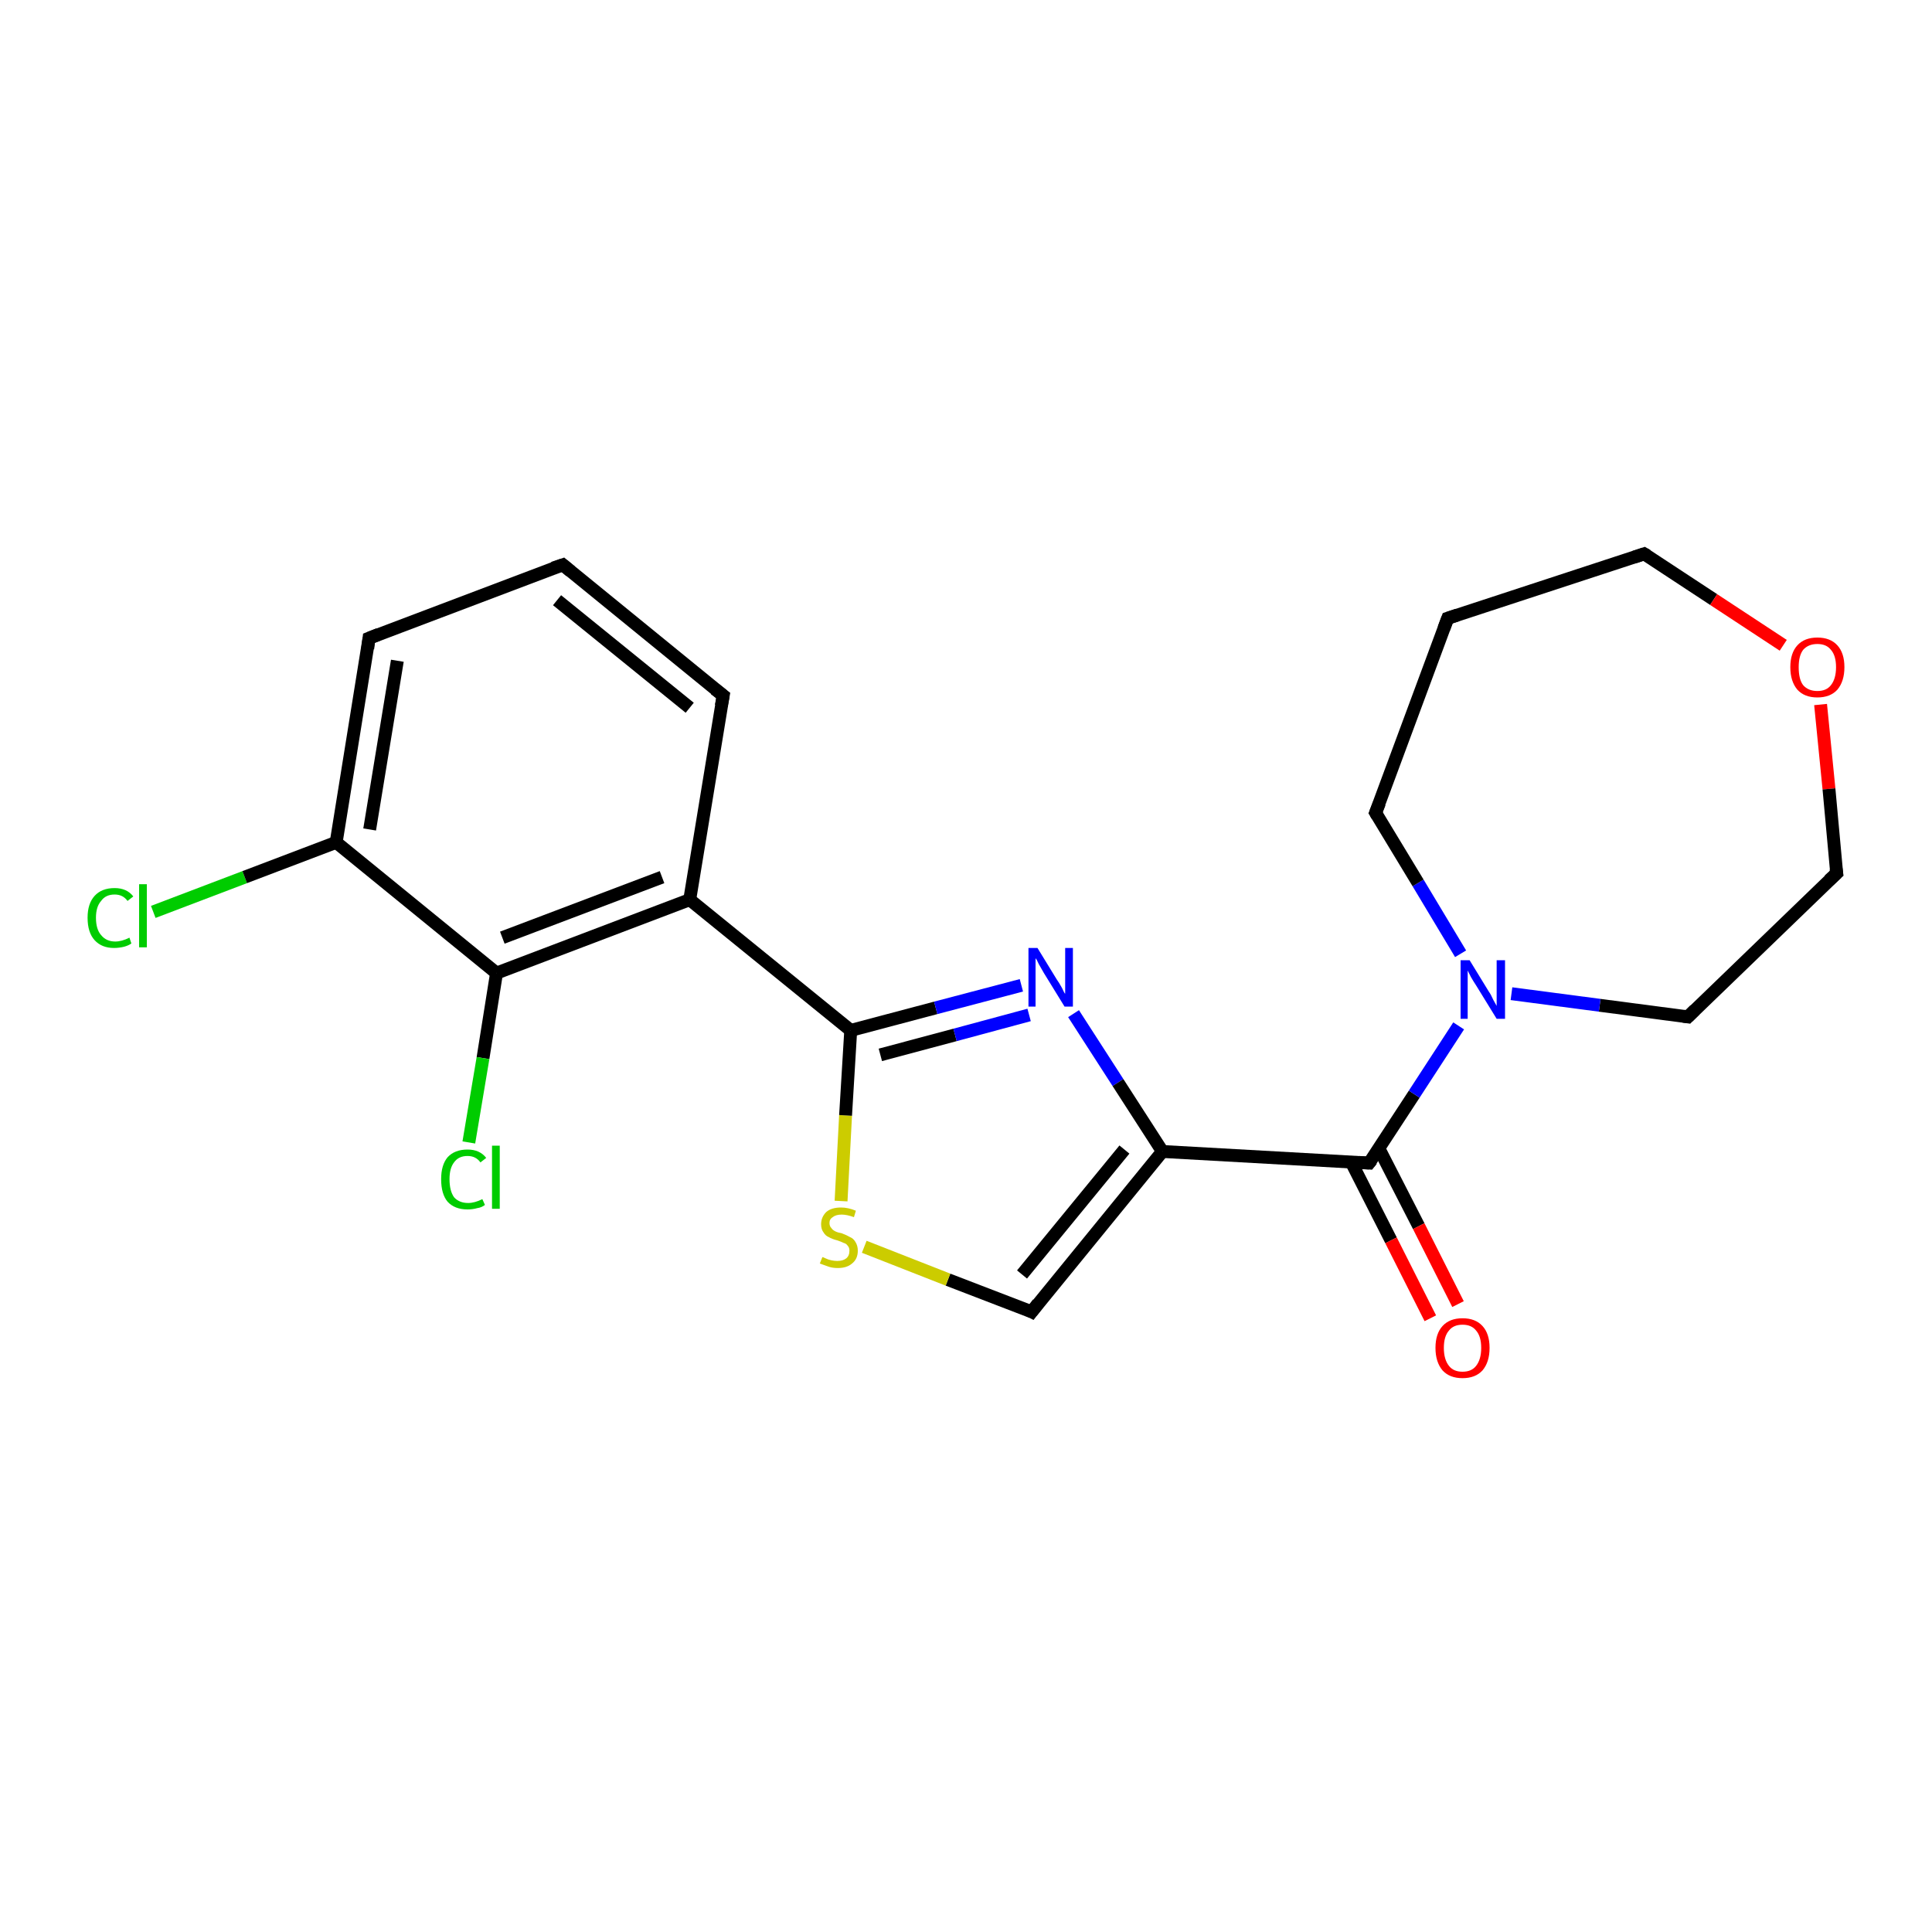 <?xml version='1.0' encoding='iso-8859-1'?>
<svg version='1.1' baseProfile='full'
              xmlns='http://www.w3.org/2000/svg'
                      xmlns:rdkit='http://www.rdkit.org/xml'
                      xmlns:xlink='http://www.w3.org/1999/xlink'
                  xml:space='preserve'
width='300px' height='300px' viewBox='0 0 300 300'>
<!-- END OF HEADER -->
<rect style='opacity:1.0;fill:#FFFFFF;stroke:none' width='300.0' height='300.0' x='0.0' y='0.0'> </rect>
<path class='bond-0 atom-0 atom-1' d='M 23.8,141.6 L 38.0,136.2' style='fill:none;fill-rule:evenodd;stroke:#00CC00;stroke-width:2.0px;stroke-linecap:butt;stroke-linejoin:miter;stroke-opacity:1' />
<path class='bond-0 atom-0 atom-1' d='M 38.0,136.2 L 52.2,130.8' style='fill:none;fill-rule:evenodd;stroke:#000000;stroke-width:2.0px;stroke-linecap:butt;stroke-linejoin:miter;stroke-opacity:1' />
<path class='bond-1 atom-1 atom-2' d='M 52.2,130.8 L 57.3,99.1' style='fill:none;fill-rule:evenodd;stroke:#000000;stroke-width:2.0px;stroke-linecap:butt;stroke-linejoin:miter;stroke-opacity:1' />
<path class='bond-1 atom-1 atom-2' d='M 57.4,128.8 L 61.7,102.6' style='fill:none;fill-rule:evenodd;stroke:#000000;stroke-width:2.0px;stroke-linecap:butt;stroke-linejoin:miter;stroke-opacity:1' />
<path class='bond-2 atom-2 atom-3' d='M 57.3,99.1 L 87.4,87.7' style='fill:none;fill-rule:evenodd;stroke:#000000;stroke-width:2.0px;stroke-linecap:butt;stroke-linejoin:miter;stroke-opacity:1' />
<path class='bond-3 atom-3 atom-4' d='M 87.4,87.7 L 112.3,108.0' style='fill:none;fill-rule:evenodd;stroke:#000000;stroke-width:2.0px;stroke-linecap:butt;stroke-linejoin:miter;stroke-opacity:1' />
<path class='bond-3 atom-3 atom-4' d='M 86.5,93.2 L 107.1,109.9' style='fill:none;fill-rule:evenodd;stroke:#000000;stroke-width:2.0px;stroke-linecap:butt;stroke-linejoin:miter;stroke-opacity:1' />
<path class='bond-4 atom-4 atom-5' d='M 112.3,108.0 L 107.1,139.7' style='fill:none;fill-rule:evenodd;stroke:#000000;stroke-width:2.0px;stroke-linecap:butt;stroke-linejoin:miter;stroke-opacity:1' />
<path class='bond-5 atom-5 atom-6' d='M 107.1,139.7 L 132.1,160.0' style='fill:none;fill-rule:evenodd;stroke:#000000;stroke-width:2.0px;stroke-linecap:butt;stroke-linejoin:miter;stroke-opacity:1' />
<path class='bond-6 atom-6 atom-7' d='M 132.1,160.0 L 145.3,156.5' style='fill:none;fill-rule:evenodd;stroke:#000000;stroke-width:2.0px;stroke-linecap:butt;stroke-linejoin:miter;stroke-opacity:1' />
<path class='bond-6 atom-6 atom-7' d='M 145.3,156.5 L 158.6,153.0' style='fill:none;fill-rule:evenodd;stroke:#0000FF;stroke-width:2.0px;stroke-linecap:butt;stroke-linejoin:miter;stroke-opacity:1' />
<path class='bond-6 atom-6 atom-7' d='M 136.7,163.8 L 148.3,160.7' style='fill:none;fill-rule:evenodd;stroke:#000000;stroke-width:2.0px;stroke-linecap:butt;stroke-linejoin:miter;stroke-opacity:1' />
<path class='bond-6 atom-6 atom-7' d='M 148.3,160.7 L 159.8,157.6' style='fill:none;fill-rule:evenodd;stroke:#0000FF;stroke-width:2.0px;stroke-linecap:butt;stroke-linejoin:miter;stroke-opacity:1' />
<path class='bond-7 atom-7 atom-8' d='M 166.7,157.4 L 173.6,168.1' style='fill:none;fill-rule:evenodd;stroke:#0000FF;stroke-width:2.0px;stroke-linecap:butt;stroke-linejoin:miter;stroke-opacity:1' />
<path class='bond-7 atom-7 atom-8' d='M 173.6,168.1 L 180.5,178.8' style='fill:none;fill-rule:evenodd;stroke:#000000;stroke-width:2.0px;stroke-linecap:butt;stroke-linejoin:miter;stroke-opacity:1' />
<path class='bond-8 atom-8 atom-9' d='M 180.5,178.8 L 160.2,203.7' style='fill:none;fill-rule:evenodd;stroke:#000000;stroke-width:2.0px;stroke-linecap:butt;stroke-linejoin:miter;stroke-opacity:1' />
<path class='bond-8 atom-8 atom-9' d='M 174.6,178.5 L 158.7,197.9' style='fill:none;fill-rule:evenodd;stroke:#000000;stroke-width:2.0px;stroke-linecap:butt;stroke-linejoin:miter;stroke-opacity:1' />
<path class='bond-9 atom-9 atom-10' d='M 160.2,203.7 L 147.2,198.7' style='fill:none;fill-rule:evenodd;stroke:#000000;stroke-width:2.0px;stroke-linecap:butt;stroke-linejoin:miter;stroke-opacity:1' />
<path class='bond-9 atom-9 atom-10' d='M 147.2,198.7 L 134.2,193.6' style='fill:none;fill-rule:evenodd;stroke:#CCCC00;stroke-width:2.0px;stroke-linecap:butt;stroke-linejoin:miter;stroke-opacity:1' />
<path class='bond-10 atom-8 atom-11' d='M 180.5,178.8 L 212.6,180.6' style='fill:none;fill-rule:evenodd;stroke:#000000;stroke-width:2.0px;stroke-linecap:butt;stroke-linejoin:miter;stroke-opacity:1' />
<path class='bond-11 atom-11 atom-12' d='M 209.8,180.4 L 216.0,192.6' style='fill:none;fill-rule:evenodd;stroke:#000000;stroke-width:2.0px;stroke-linecap:butt;stroke-linejoin:miter;stroke-opacity:1' />
<path class='bond-11 atom-11 atom-12' d='M 216.0,192.6 L 222.1,204.7' style='fill:none;fill-rule:evenodd;stroke:#FF0000;stroke-width:2.0px;stroke-linecap:butt;stroke-linejoin:miter;stroke-opacity:1' />
<path class='bond-11 atom-11 atom-12' d='M 214.1,178.3 L 220.3,190.4' style='fill:none;fill-rule:evenodd;stroke:#000000;stroke-width:2.0px;stroke-linecap:butt;stroke-linejoin:miter;stroke-opacity:1' />
<path class='bond-11 atom-11 atom-12' d='M 220.3,190.4 L 226.4,202.5' style='fill:none;fill-rule:evenodd;stroke:#FF0000;stroke-width:2.0px;stroke-linecap:butt;stroke-linejoin:miter;stroke-opacity:1' />
<path class='bond-12 atom-11 atom-13' d='M 212.6,180.6 L 219.6,169.9' style='fill:none;fill-rule:evenodd;stroke:#000000;stroke-width:2.0px;stroke-linecap:butt;stroke-linejoin:miter;stroke-opacity:1' />
<path class='bond-12 atom-11 atom-13' d='M 219.6,169.9 L 226.5,159.3' style='fill:none;fill-rule:evenodd;stroke:#0000FF;stroke-width:2.0px;stroke-linecap:butt;stroke-linejoin:miter;stroke-opacity:1' />
<path class='bond-13 atom-13 atom-14' d='M 226.8,148.1 L 220.2,137.1' style='fill:none;fill-rule:evenodd;stroke:#0000FF;stroke-width:2.0px;stroke-linecap:butt;stroke-linejoin:miter;stroke-opacity:1' />
<path class='bond-13 atom-13 atom-14' d='M 220.2,137.1 L 213.6,126.2' style='fill:none;fill-rule:evenodd;stroke:#000000;stroke-width:2.0px;stroke-linecap:butt;stroke-linejoin:miter;stroke-opacity:1' />
<path class='bond-14 atom-14 atom-15' d='M 213.6,126.2 L 224.8,96.0' style='fill:none;fill-rule:evenodd;stroke:#000000;stroke-width:2.0px;stroke-linecap:butt;stroke-linejoin:miter;stroke-opacity:1' />
<path class='bond-15 atom-15 atom-16' d='M 224.8,96.0 L 255.3,86.0' style='fill:none;fill-rule:evenodd;stroke:#000000;stroke-width:2.0px;stroke-linecap:butt;stroke-linejoin:miter;stroke-opacity:1' />
<path class='bond-16 atom-16 atom-17' d='M 255.3,86.0 L 266.1,93.1' style='fill:none;fill-rule:evenodd;stroke:#000000;stroke-width:2.0px;stroke-linecap:butt;stroke-linejoin:miter;stroke-opacity:1' />
<path class='bond-16 atom-16 atom-17' d='M 266.1,93.1 L 276.9,100.2' style='fill:none;fill-rule:evenodd;stroke:#FF0000;stroke-width:2.0px;stroke-linecap:butt;stroke-linejoin:miter;stroke-opacity:1' />
<path class='bond-17 atom-17 atom-18' d='M 282.7,109.4 L 284.0,122.5' style='fill:none;fill-rule:evenodd;stroke:#FF0000;stroke-width:2.0px;stroke-linecap:butt;stroke-linejoin:miter;stroke-opacity:1' />
<path class='bond-17 atom-17 atom-18' d='M 284.0,122.5 L 285.2,135.6' style='fill:none;fill-rule:evenodd;stroke:#000000;stroke-width:2.0px;stroke-linecap:butt;stroke-linejoin:miter;stroke-opacity:1' />
<path class='bond-18 atom-18 atom-19' d='M 285.2,135.6 L 262.1,157.9' style='fill:none;fill-rule:evenodd;stroke:#000000;stroke-width:2.0px;stroke-linecap:butt;stroke-linejoin:miter;stroke-opacity:1' />
<path class='bond-19 atom-5 atom-20' d='M 107.1,139.7 L 77.1,151.1' style='fill:none;fill-rule:evenodd;stroke:#000000;stroke-width:2.0px;stroke-linecap:butt;stroke-linejoin:miter;stroke-opacity:1' />
<path class='bond-19 atom-5 atom-20' d='M 102.8,136.2 L 78.0,145.6' style='fill:none;fill-rule:evenodd;stroke:#000000;stroke-width:2.0px;stroke-linecap:butt;stroke-linejoin:miter;stroke-opacity:1' />
<path class='bond-20 atom-20 atom-21' d='M 77.1,151.1 L 75.0,164.3' style='fill:none;fill-rule:evenodd;stroke:#000000;stroke-width:2.0px;stroke-linecap:butt;stroke-linejoin:miter;stroke-opacity:1' />
<path class='bond-20 atom-20 atom-21' d='M 75.0,164.3 L 72.8,177.4' style='fill:none;fill-rule:evenodd;stroke:#00CC00;stroke-width:2.0px;stroke-linecap:butt;stroke-linejoin:miter;stroke-opacity:1' />
<path class='bond-21 atom-20 atom-1' d='M 77.1,151.1 L 52.2,130.8' style='fill:none;fill-rule:evenodd;stroke:#000000;stroke-width:2.0px;stroke-linecap:butt;stroke-linejoin:miter;stroke-opacity:1' />
<path class='bond-22 atom-10 atom-6' d='M 130.6,186.5 L 131.3,173.2' style='fill:none;fill-rule:evenodd;stroke:#CCCC00;stroke-width:2.0px;stroke-linecap:butt;stroke-linejoin:miter;stroke-opacity:1' />
<path class='bond-22 atom-10 atom-6' d='M 131.3,173.2 L 132.1,160.0' style='fill:none;fill-rule:evenodd;stroke:#000000;stroke-width:2.0px;stroke-linecap:butt;stroke-linejoin:miter;stroke-opacity:1' />
<path class='bond-23 atom-19 atom-13' d='M 262.1,157.9 L 248.4,156.1' style='fill:none;fill-rule:evenodd;stroke:#000000;stroke-width:2.0px;stroke-linecap:butt;stroke-linejoin:miter;stroke-opacity:1' />
<path class='bond-23 atom-19 atom-13' d='M 248.4,156.1 L 234.7,154.3' style='fill:none;fill-rule:evenodd;stroke:#0000FF;stroke-width:2.0px;stroke-linecap:butt;stroke-linejoin:miter;stroke-opacity:1' />
<path d='M 57.1,100.7 L 57.3,99.1 L 58.8,98.5' style='fill:none;stroke:#000000;stroke-width:2.0px;stroke-linecap:butt;stroke-linejoin:miter;stroke-opacity:1;' />
<path d='M 85.9,88.2 L 87.4,87.7 L 88.6,88.7' style='fill:none;stroke:#000000;stroke-width:2.0px;stroke-linecap:butt;stroke-linejoin:miter;stroke-opacity:1;' />
<path d='M 111.0,107.0 L 112.3,108.0 L 112.0,109.6' style='fill:none;stroke:#000000;stroke-width:2.0px;stroke-linecap:butt;stroke-linejoin:miter;stroke-opacity:1;' />
<path d='M 161.2,202.4 L 160.2,203.7 L 159.6,203.4' style='fill:none;stroke:#000000;stroke-width:2.0px;stroke-linecap:butt;stroke-linejoin:miter;stroke-opacity:1;' />
<path d='M 211.0,180.5 L 212.6,180.6 L 213.0,180.1' style='fill:none;stroke:#000000;stroke-width:2.0px;stroke-linecap:butt;stroke-linejoin:miter;stroke-opacity:1;' />
<path d='M 213.9,126.7 L 213.6,126.2 L 214.2,124.7' style='fill:none;stroke:#000000;stroke-width:2.0px;stroke-linecap:butt;stroke-linejoin:miter;stroke-opacity:1;' />
<path d='M 224.2,97.6 L 224.8,96.0 L 226.3,95.5' style='fill:none;stroke:#000000;stroke-width:2.0px;stroke-linecap:butt;stroke-linejoin:miter;stroke-opacity:1;' />
<path d='M 253.8,86.5 L 255.3,86.0 L 255.8,86.3' style='fill:none;stroke:#000000;stroke-width:2.0px;stroke-linecap:butt;stroke-linejoin:miter;stroke-opacity:1;' />
<path d='M 285.1,134.9 L 285.2,135.6 L 284.0,136.7' style='fill:none;stroke:#000000;stroke-width:2.0px;stroke-linecap:butt;stroke-linejoin:miter;stroke-opacity:1;' />
<path d='M 263.2,156.8 L 262.1,157.9 L 261.4,157.8' style='fill:none;stroke:#000000;stroke-width:2.0px;stroke-linecap:butt;stroke-linejoin:miter;stroke-opacity:1;' />
<path class='atom-0' d='M 13.6 142.5
Q 13.6 140.3, 14.7 139.1
Q 15.8 137.9, 17.8 137.9
Q 19.7 137.9, 20.7 139.2
L 19.8 139.9
Q 19.1 138.9, 17.8 138.9
Q 16.4 138.9, 15.7 139.9
Q 14.9 140.8, 14.9 142.5
Q 14.9 144.3, 15.7 145.2
Q 16.5 146.2, 17.9 146.2
Q 18.9 146.2, 20.1 145.6
L 20.4 146.5
Q 20.0 146.8, 19.3 147.0
Q 18.5 147.2, 17.7 147.2
Q 15.8 147.2, 14.7 146.0
Q 13.6 144.8, 13.6 142.5
' fill='#00CC00'/>
<path class='atom-0' d='M 21.6 137.3
L 22.8 137.3
L 22.8 147.1
L 21.6 147.1
L 21.6 137.3
' fill='#00CC00'/>
<path class='atom-7' d='M 161.1 147.2
L 164.1 152.1
Q 164.4 152.5, 164.9 153.4
Q 165.3 154.3, 165.4 154.3
L 165.4 147.2
L 166.6 147.2
L 166.6 156.3
L 165.3 156.3
L 162.1 151.1
Q 161.7 150.4, 161.3 149.7
Q 161.0 149.0, 160.8 148.8
L 160.8 156.3
L 159.7 156.3
L 159.7 147.2
L 161.1 147.2
' fill='#0000FF'/>
<path class='atom-10' d='M 127.7 195.2
Q 127.8 195.2, 128.2 195.4
Q 128.6 195.6, 129.1 195.7
Q 129.6 195.8, 130.0 195.8
Q 130.9 195.8, 131.4 195.4
Q 131.9 195.0, 131.9 194.2
Q 131.9 193.7, 131.6 193.4
Q 131.4 193.1, 131.0 193.0
Q 130.6 192.8, 130.0 192.6
Q 129.2 192.4, 128.7 192.1
Q 128.2 191.9, 127.9 191.4
Q 127.5 190.9, 127.5 190.1
Q 127.5 189.0, 128.3 188.2
Q 129.1 187.5, 130.6 187.5
Q 131.7 187.5, 132.9 188.0
L 132.6 189.0
Q 131.5 188.6, 130.7 188.6
Q 129.8 188.6, 129.3 189.0
Q 128.8 189.3, 128.8 189.9
Q 128.8 190.4, 129.1 190.7
Q 129.3 191.0, 129.7 191.2
Q 130.1 191.4, 130.7 191.5
Q 131.5 191.8, 132.0 192.1
Q 132.5 192.3, 132.8 192.8
Q 133.2 193.4, 133.2 194.2
Q 133.2 195.5, 132.3 196.2
Q 131.5 196.9, 130.1 196.9
Q 129.3 196.9, 128.7 196.7
Q 128.1 196.5, 127.3 196.2
L 127.7 195.2
' fill='#CCCC00'/>
<path class='atom-12' d='M 222.9 209.3
Q 222.9 207.1, 224.0 205.9
Q 225.1 204.7, 227.1 204.7
Q 229.1 204.7, 230.2 205.9
Q 231.3 207.1, 231.3 209.3
Q 231.3 211.5, 230.2 212.8
Q 229.1 214.0, 227.1 214.0
Q 225.1 214.0, 224.0 212.8
Q 222.9 211.5, 222.9 209.3
M 227.1 213.0
Q 228.5 213.0, 229.2 212.1
Q 230.0 211.1, 230.0 209.3
Q 230.0 207.5, 229.2 206.6
Q 228.5 205.7, 227.1 205.7
Q 225.7 205.7, 225.0 206.6
Q 224.2 207.5, 224.2 209.3
Q 224.2 211.1, 225.0 212.1
Q 225.7 213.0, 227.1 213.0
' fill='#FF0000'/>
<path class='atom-13' d='M 228.2 149.1
L 231.2 154.0
Q 231.5 154.4, 231.9 155.3
Q 232.4 156.2, 232.4 156.2
L 232.4 149.1
L 233.7 149.1
L 233.7 158.2
L 232.4 158.2
L 229.2 153.0
Q 228.8 152.4, 228.4 151.7
Q 228.0 150.9, 227.9 150.7
L 227.9 158.2
L 226.8 158.2
L 226.8 149.1
L 228.2 149.1
' fill='#0000FF'/>
<path class='atom-17' d='M 278.0 103.6
Q 278.0 101.4, 279.1 100.2
Q 280.2 99.0, 282.2 99.0
Q 284.2 99.0, 285.3 100.2
Q 286.4 101.4, 286.4 103.6
Q 286.4 105.8, 285.3 107.1
Q 284.2 108.3, 282.2 108.3
Q 280.2 108.3, 279.1 107.1
Q 278.0 105.8, 278.0 103.6
M 282.2 107.3
Q 283.6 107.3, 284.3 106.4
Q 285.1 105.4, 285.1 103.6
Q 285.1 101.8, 284.3 100.9
Q 283.6 100.0, 282.2 100.0
Q 280.8 100.0, 280.0 100.9
Q 279.3 101.8, 279.3 103.6
Q 279.3 105.5, 280.0 106.4
Q 280.8 107.3, 282.2 107.3
' fill='#FF0000'/>
<path class='atom-21' d='M 68.5 183.1
Q 68.5 180.9, 69.5 179.7
Q 70.6 178.5, 72.6 178.5
Q 74.5 178.5, 75.5 179.8
L 74.6 180.5
Q 73.9 179.5, 72.6 179.5
Q 71.2 179.5, 70.5 180.5
Q 69.8 181.4, 69.8 183.1
Q 69.8 184.9, 70.5 185.9
Q 71.3 186.8, 72.7 186.8
Q 73.7 186.8, 74.9 186.2
L 75.3 187.1
Q 74.8 187.5, 74.1 187.6
Q 73.4 187.8, 72.6 187.8
Q 70.6 187.8, 69.5 186.6
Q 68.5 185.4, 68.5 183.1
' fill='#00CC00'/>
<path class='atom-21' d='M 76.4 177.9
L 77.6 177.9
L 77.6 187.7
L 76.4 187.7
L 76.4 177.9
' fill='#00CC00'/>
</svg>
